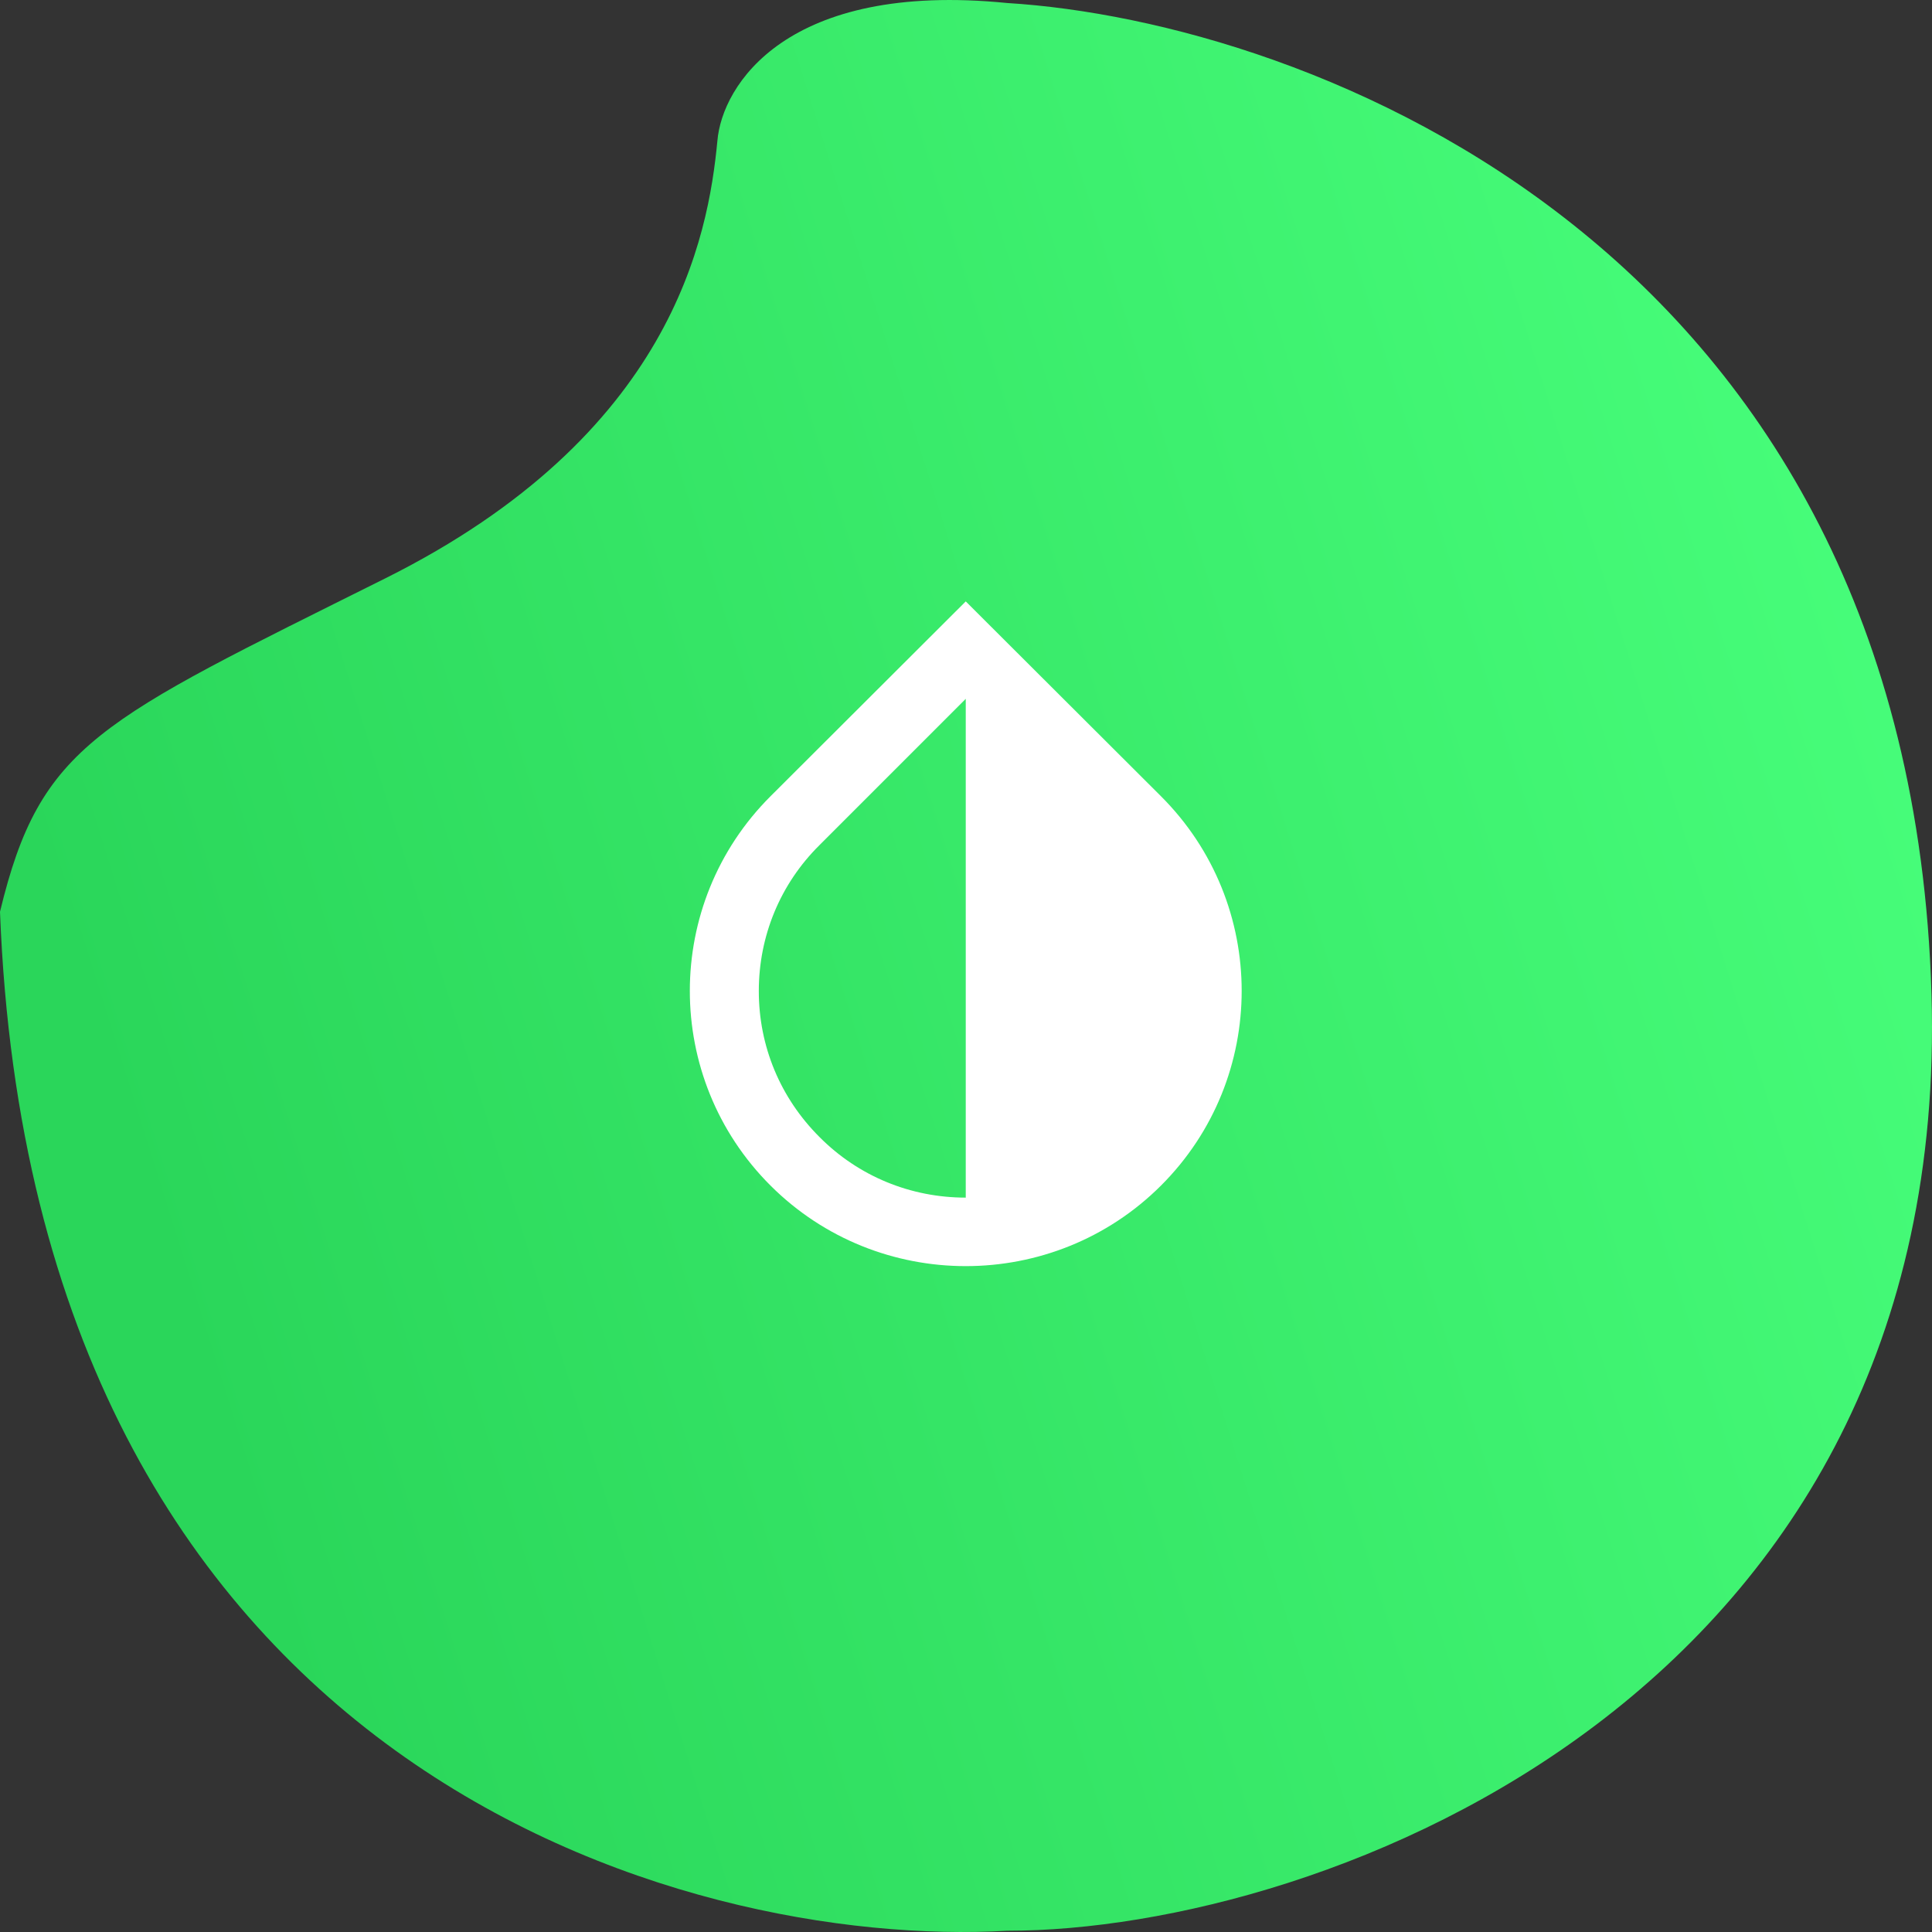 <svg width="70" height="70" viewBox="0 0 70 70" fill="none" xmlns="http://www.w3.org/2000/svg">
<rect x="0" y="0" width="70" height="70" fill="#333333" stroke="none"/>
<path d="M69.982 36.03C69.182 8.889 47.321 0.774 36.491 0.109C28.493 -0.689 26.16 3.102 25.993 5.098C25.66 8.59 24.359 15.765 13.962 20.954C3.564 26.142 1.465 26.941 0 33.036C1.2 64.168 24.827 70.62 36.491 69.955C47.988 69.955 70.729 61.365 69.982 36.03Z" fill="url(#paint0_linear)"/>
<path d="M42.064 28.849L34.991 21.79L27.918 28.849C24.019 32.741 24.019 39.064 27.918 42.956C29.867 44.902 32.429 45.874 34.991 45.874C37.553 45.874 40.115 44.902 42.064 42.956C45.963 39.064 45.963 32.741 42.064 28.849ZM34.991 43.392C32.992 43.392 31.105 42.619 29.692 41.197C28.268 39.775 27.493 37.904 27.493 35.909C27.493 33.913 28.268 32.03 29.692 30.62L34.991 25.32V43.392Z" fill="white"/>
<defs>
<linearGradient id="paint0_linear" x1="8.998" y1="55.877" x2="75.957" y2="34.849" gradientUnits="userSpaceOnUse">
<stop stop-color="#2AD65A"/>
<stop offset="1" stop-color="#48FF7B"/>
</linearGradient>
</defs>
</svg>
